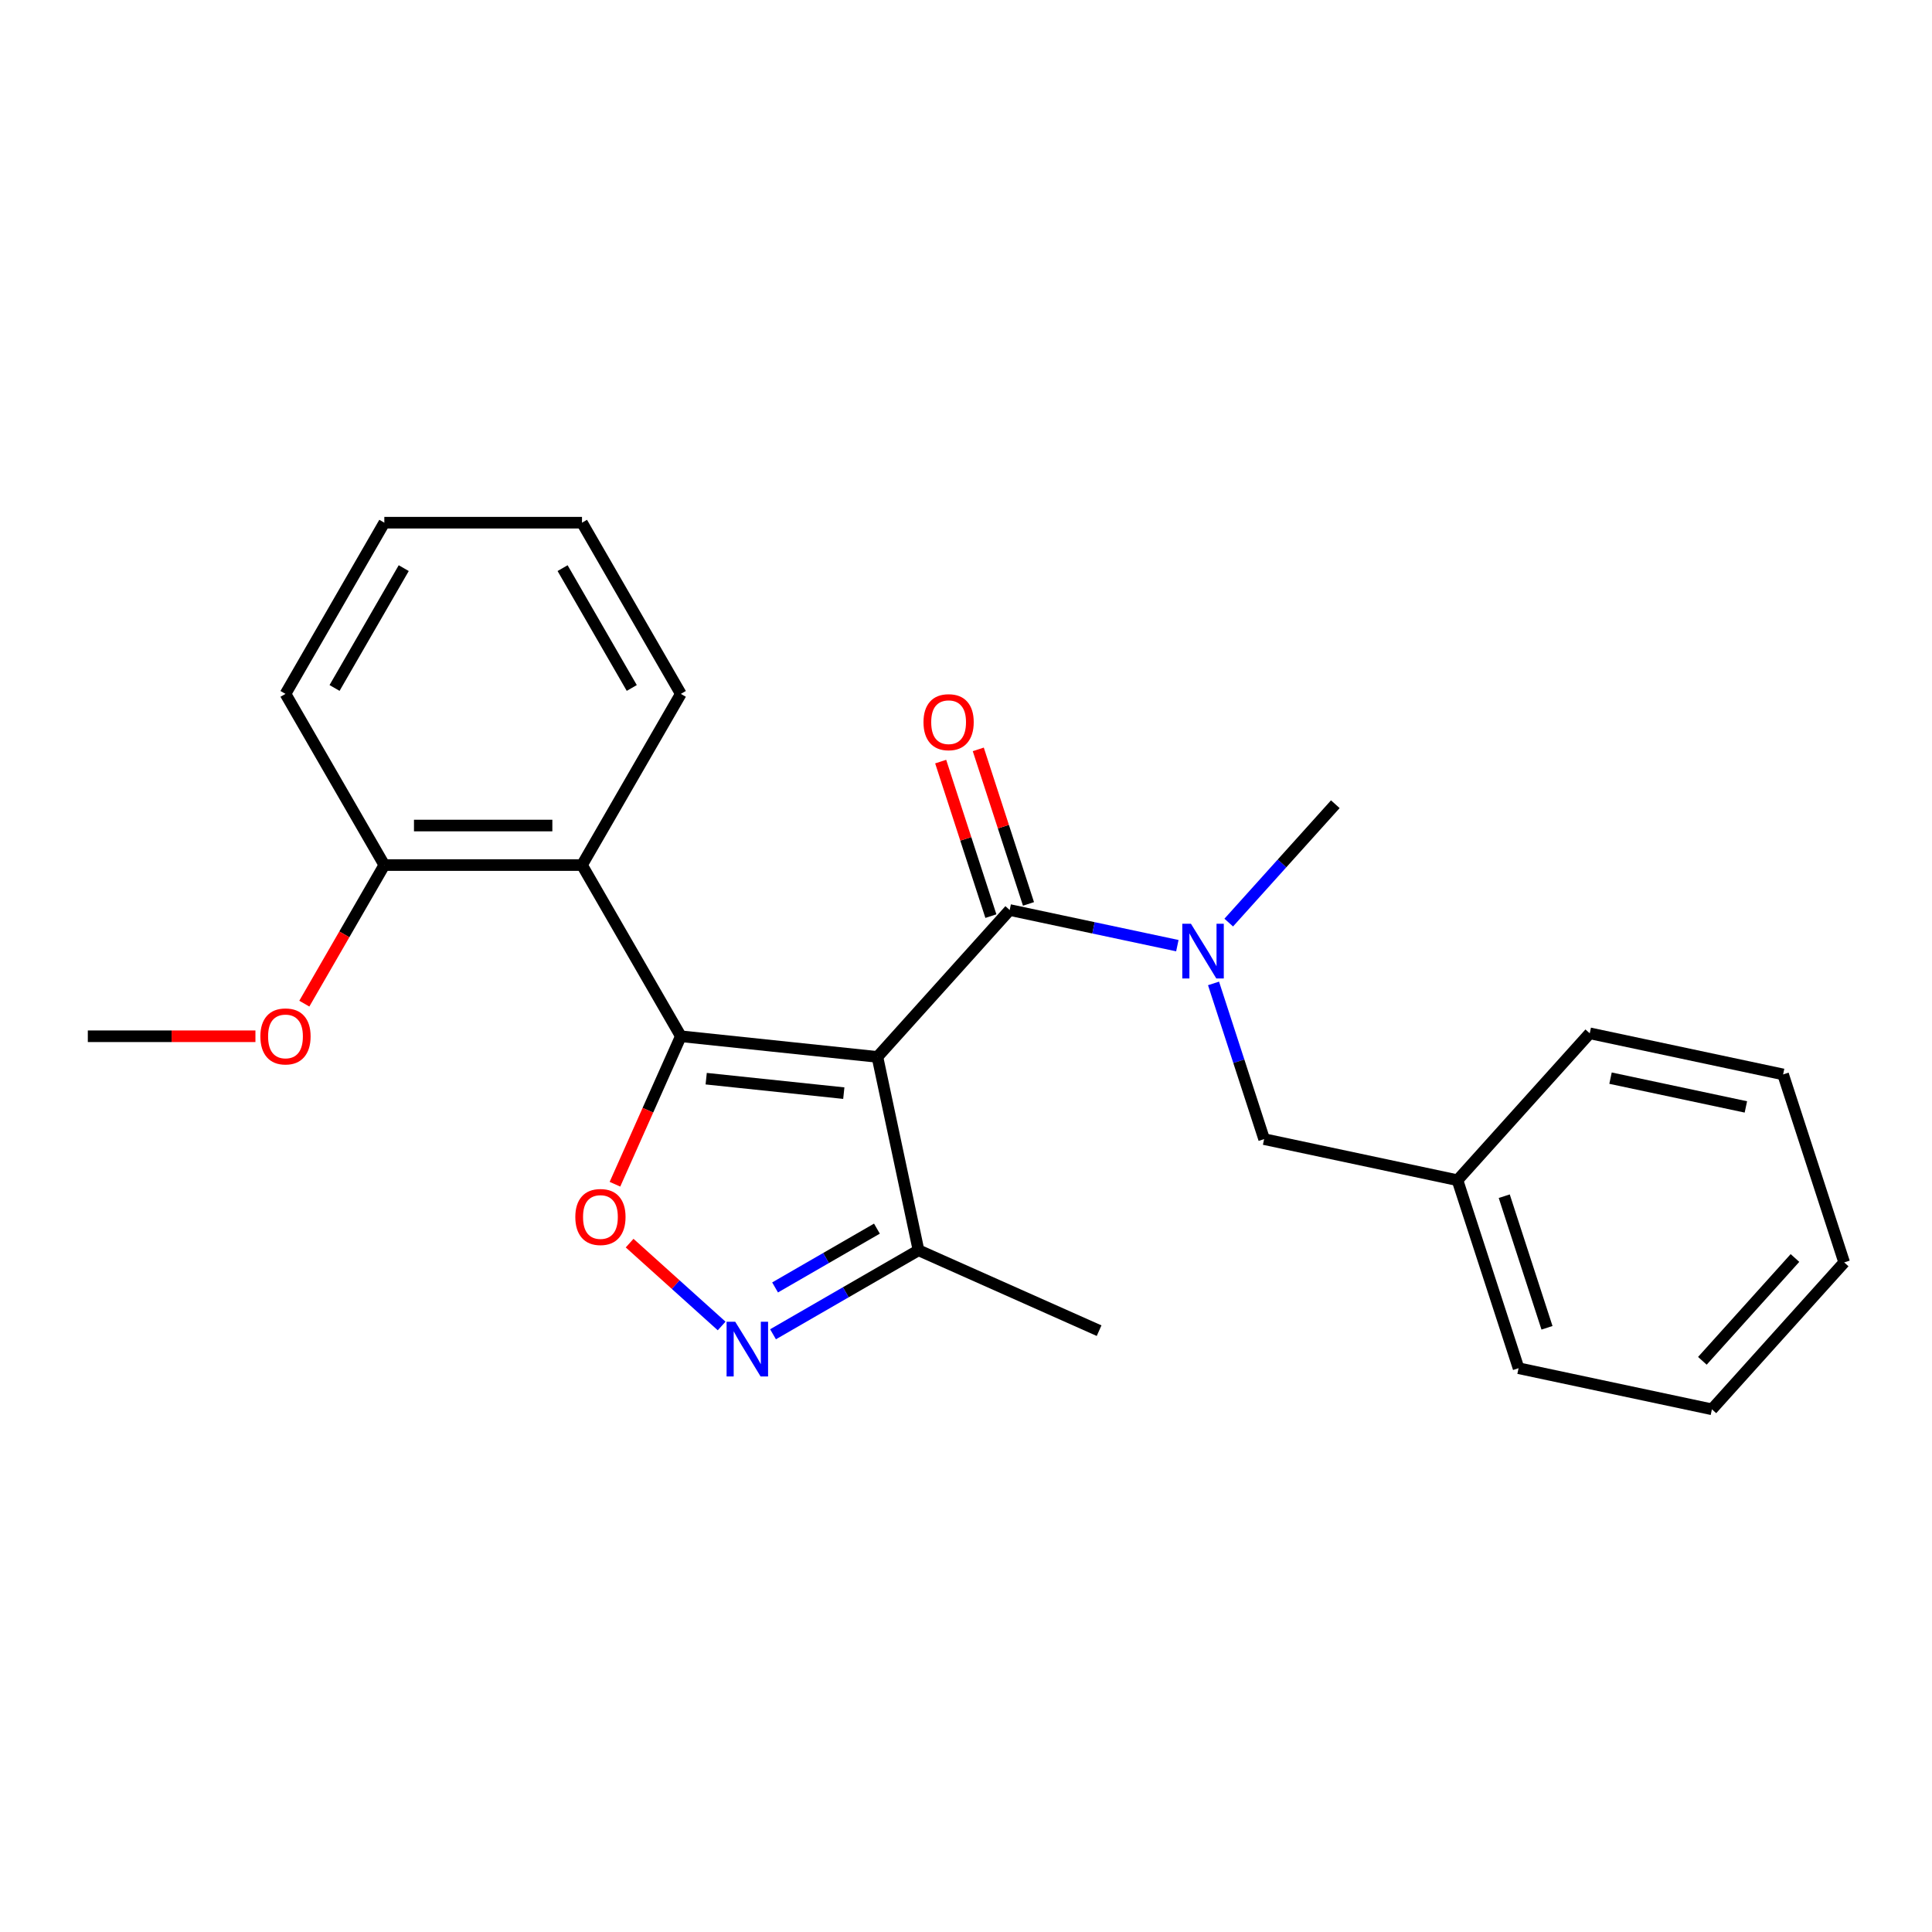 <?xml version='1.0' encoding='iso-8859-1'?>
<svg version='1.1' baseProfile='full'
              xmlns='http://www.w3.org/2000/svg'
                      xmlns:rdkit='http://www.rdkit.org/xml'
                      xmlns:xlink='http://www.w3.org/1999/xlink'
                  xml:space='preserve'
width='1000px' height='1000px' viewBox='0 0 1000 1000'>
<!-- END OF HEADER -->
<rect style='opacity:1.0;fill:#FFFFFF;stroke:none' width='1000' height='1000' x='0' y='0'> </rect>
<path class='bond-0' d='M 522.614,471.025 L 566.004,480.248' style='fill:none;fill-rule:evenodd;stroke:#000000;stroke-width:6px;stroke-linecap:butt;stroke-linejoin:miter;stroke-opacity:1' />
<path class='bond-0' d='M 566.004,480.248 L 609.395,489.471' style='fill:none;fill-rule:evenodd;stroke:#0000FF;stroke-width:6px;stroke-linecap:butt;stroke-linejoin:miter;stroke-opacity:1' />
<path class='bond-1' d='M 532.344,467.863 L 519.349,427.869' style='fill:none;fill-rule:evenodd;stroke:#000000;stroke-width:6px;stroke-linecap:butt;stroke-linejoin:miter;stroke-opacity:1' />
<path class='bond-1' d='M 519.349,427.869 L 506.354,387.874' style='fill:none;fill-rule:evenodd;stroke:#FF0000;stroke-width:6px;stroke-linecap:butt;stroke-linejoin:miter;stroke-opacity:1' />
<path class='bond-1' d='M 512.883,474.187 L 499.888,434.192' style='fill:none;fill-rule:evenodd;stroke:#000000;stroke-width:6px;stroke-linecap:butt;stroke-linejoin:miter;stroke-opacity:1' />
<path class='bond-1' d='M 499.888,434.192 L 486.893,394.198' style='fill:none;fill-rule:evenodd;stroke:#FF0000;stroke-width:6px;stroke-linecap:butt;stroke-linejoin:miter;stroke-opacity:1' />
<path class='bond-2' d='M 522.614,471.025 L 454.152,547.06' style='fill:none;fill-rule:evenodd;stroke:#000000;stroke-width:6px;stroke-linecap:butt;stroke-linejoin:miter;stroke-opacity:1' />
<path class='bond-3' d='M 635.99,477.529 L 663.572,446.896' style='fill:none;fill-rule:evenodd;stroke:#0000FF;stroke-width:6px;stroke-linecap:butt;stroke-linejoin:miter;stroke-opacity:1' />
<path class='bond-3' d='M 663.572,446.896 L 691.154,416.263' style='fill:none;fill-rule:evenodd;stroke:#000000;stroke-width:6px;stroke-linecap:butt;stroke-linejoin:miter;stroke-opacity:1' />
<path class='bond-4' d='M 628.124,509.015 L 641.217,549.31' style='fill:none;fill-rule:evenodd;stroke:#0000FF;stroke-width:6px;stroke-linecap:butt;stroke-linejoin:miter;stroke-opacity:1' />
<path class='bond-4' d='M 641.217,549.31 L 654.309,589.604' style='fill:none;fill-rule:evenodd;stroke:#000000;stroke-width:6px;stroke-linecap:butt;stroke-linejoin:miter;stroke-opacity:1' />
<path class='bond-5' d='M 352.398,536.365 L 454.152,547.06' style='fill:none;fill-rule:evenodd;stroke:#000000;stroke-width:6px;stroke-linecap:butt;stroke-linejoin:miter;stroke-opacity:1' />
<path class='bond-5' d='M 365.522,558.32 L 436.75,565.806' style='fill:none;fill-rule:evenodd;stroke:#000000;stroke-width:6px;stroke-linecap:butt;stroke-linejoin:miter;stroke-opacity:1' />
<path class='bond-6' d='M 352.398,536.365 L 335.348,574.66' style='fill:none;fill-rule:evenodd;stroke:#000000;stroke-width:6px;stroke-linecap:butt;stroke-linejoin:miter;stroke-opacity:1' />
<path class='bond-6' d='M 335.348,574.66 L 318.297,612.956' style='fill:none;fill-rule:evenodd;stroke:#FF0000;stroke-width:6px;stroke-linecap:butt;stroke-linejoin:miter;stroke-opacity:1' />
<path class='bond-7' d='M 352.398,536.365 L 301.241,447.758' style='fill:none;fill-rule:evenodd;stroke:#000000;stroke-width:6px;stroke-linecap:butt;stroke-linejoin:miter;stroke-opacity:1' />
<path class='bond-8' d='M 454.152,547.06 L 475.424,647.138' style='fill:none;fill-rule:evenodd;stroke:#000000;stroke-width:6px;stroke-linecap:butt;stroke-linejoin:miter;stroke-opacity:1' />
<path class='bond-9' d='M 475.424,647.138 L 437.77,668.878' style='fill:none;fill-rule:evenodd;stroke:#000000;stroke-width:6px;stroke-linecap:butt;stroke-linejoin:miter;stroke-opacity:1' />
<path class='bond-9' d='M 437.77,668.878 L 400.115,690.618' style='fill:none;fill-rule:evenodd;stroke:#0000FF;stroke-width:6px;stroke-linecap:butt;stroke-linejoin:miter;stroke-opacity:1' />
<path class='bond-9' d='M 453.897,635.939 L 427.538,651.157' style='fill:none;fill-rule:evenodd;stroke:#000000;stroke-width:6px;stroke-linecap:butt;stroke-linejoin:miter;stroke-opacity:1' />
<path class='bond-9' d='M 427.538,651.157 L 401.18,666.375' style='fill:none;fill-rule:evenodd;stroke:#0000FF;stroke-width:6px;stroke-linecap:butt;stroke-linejoin:miter;stroke-opacity:1' />
<path class='bond-10' d='M 475.424,647.138 L 568.893,688.753' style='fill:none;fill-rule:evenodd;stroke:#000000;stroke-width:6px;stroke-linecap:butt;stroke-linejoin:miter;stroke-opacity:1' />
<path class='bond-11' d='M 373.52,686.322 L 349.707,664.881' style='fill:none;fill-rule:evenodd;stroke:#0000FF;stroke-width:6px;stroke-linecap:butt;stroke-linejoin:miter;stroke-opacity:1' />
<path class='bond-11' d='M 349.707,664.881 L 325.893,643.439' style='fill:none;fill-rule:evenodd;stroke:#FF0000;stroke-width:6px;stroke-linecap:butt;stroke-linejoin:miter;stroke-opacity:1' />
<path class='bond-12' d='M 301.241,447.758 L 198.926,447.758' style='fill:none;fill-rule:evenodd;stroke:#000000;stroke-width:6px;stroke-linecap:butt;stroke-linejoin:miter;stroke-opacity:1' />
<path class='bond-12' d='M 285.894,427.295 L 214.273,427.295' style='fill:none;fill-rule:evenodd;stroke:#000000;stroke-width:6px;stroke-linecap:butt;stroke-linejoin:miter;stroke-opacity:1' />
<path class='bond-13' d='M 301.241,447.758 L 352.398,359.151' style='fill:none;fill-rule:evenodd;stroke:#000000;stroke-width:6px;stroke-linecap:butt;stroke-linejoin:miter;stroke-opacity:1' />
<path class='bond-14' d='M 198.926,447.758 L 147.769,359.151' style='fill:none;fill-rule:evenodd;stroke:#000000;stroke-width:6px;stroke-linecap:butt;stroke-linejoin:miter;stroke-opacity:1' />
<path class='bond-15' d='M 198.926,447.758 L 178.22,483.622' style='fill:none;fill-rule:evenodd;stroke:#000000;stroke-width:6px;stroke-linecap:butt;stroke-linejoin:miter;stroke-opacity:1' />
<path class='bond-15' d='M 178.22,483.622 L 157.513,519.487' style='fill:none;fill-rule:evenodd;stroke:#FF0000;stroke-width:6px;stroke-linecap:butt;stroke-linejoin:miter;stroke-opacity:1' />
<path class='bond-16' d='M 147.769,359.151 L 198.926,270.544' style='fill:none;fill-rule:evenodd;stroke:#000000;stroke-width:6px;stroke-linecap:butt;stroke-linejoin:miter;stroke-opacity:1' />
<path class='bond-16' d='M 173.164,356.091 L 208.974,294.066' style='fill:none;fill-rule:evenodd;stroke:#000000;stroke-width:6px;stroke-linecap:butt;stroke-linejoin:miter;stroke-opacity:1' />
<path class='bond-17' d='M 198.926,270.544 L 301.241,270.544' style='fill:none;fill-rule:evenodd;stroke:#000000;stroke-width:6px;stroke-linecap:butt;stroke-linejoin:miter;stroke-opacity:1' />
<path class='bond-18' d='M 301.241,270.544 L 352.398,359.151' style='fill:none;fill-rule:evenodd;stroke:#000000;stroke-width:6px;stroke-linecap:butt;stroke-linejoin:miter;stroke-opacity:1' />
<path class='bond-18' d='M 291.193,294.066 L 327.003,356.091' style='fill:none;fill-rule:evenodd;stroke:#000000;stroke-width:6px;stroke-linecap:butt;stroke-linejoin:miter;stroke-opacity:1' />
<path class='bond-19' d='M 132.211,536.365 L 88.833,536.365' style='fill:none;fill-rule:evenodd;stroke:#FF0000;stroke-width:6px;stroke-linecap:butt;stroke-linejoin:miter;stroke-opacity:1' />
<path class='bond-19' d='M 88.833,536.365 L 45.455,536.365' style='fill:none;fill-rule:evenodd;stroke:#000000;stroke-width:6px;stroke-linecap:butt;stroke-linejoin:miter;stroke-opacity:1' />
<path class='bond-20' d='M 754.388,610.877 L 786.005,708.184' style='fill:none;fill-rule:evenodd;stroke:#000000;stroke-width:6px;stroke-linecap:butt;stroke-linejoin:miter;stroke-opacity:1' />
<path class='bond-20' d='M 778.592,619.149 L 800.724,687.264' style='fill:none;fill-rule:evenodd;stroke:#000000;stroke-width:6px;stroke-linecap:butt;stroke-linejoin:miter;stroke-opacity:1' />
<path class='bond-21' d='M 754.388,610.877 L 822.85,534.842' style='fill:none;fill-rule:evenodd;stroke:#000000;stroke-width:6px;stroke-linecap:butt;stroke-linejoin:miter;stroke-opacity:1' />
<path class='bond-22' d='M 754.388,610.877 L 654.309,589.604' style='fill:none;fill-rule:evenodd;stroke:#000000;stroke-width:6px;stroke-linecap:butt;stroke-linejoin:miter;stroke-opacity:1' />
<path class='bond-23' d='M 786.005,708.184 L 886.084,729.456' style='fill:none;fill-rule:evenodd;stroke:#000000;stroke-width:6px;stroke-linecap:butt;stroke-linejoin:miter;stroke-opacity:1' />
<path class='bond-24' d='M 822.85,534.842 L 922.929,556.115' style='fill:none;fill-rule:evenodd;stroke:#000000;stroke-width:6px;stroke-linecap:butt;stroke-linejoin:miter;stroke-opacity:1' />
<path class='bond-24' d='M 833.607,558.049 L 903.662,572.94' style='fill:none;fill-rule:evenodd;stroke:#000000;stroke-width:6px;stroke-linecap:butt;stroke-linejoin:miter;stroke-opacity:1' />
<path class='bond-25' d='M 886.084,729.456 L 954.545,653.422' style='fill:none;fill-rule:evenodd;stroke:#000000;stroke-width:6px;stroke-linecap:butt;stroke-linejoin:miter;stroke-opacity:1' />
<path class='bond-25' d='M 881.146,704.358 L 929.069,651.134' style='fill:none;fill-rule:evenodd;stroke:#000000;stroke-width:6px;stroke-linecap:butt;stroke-linejoin:miter;stroke-opacity:1' />
<path class='bond-26' d='M 922.929,556.115 L 954.545,653.422' style='fill:none;fill-rule:evenodd;stroke:#000000;stroke-width:6px;stroke-linecap:butt;stroke-linejoin:miter;stroke-opacity:1' />
<path  class='atom-1' d='M 616.432 478.138
L 625.712 493.138
Q 626.632 494.618, 628.112 497.298
Q 629.592 499.978, 629.672 500.138
L 629.672 478.138
L 633.432 478.138
L 633.432 506.458
L 629.552 506.458
L 619.592 490.058
Q 618.432 488.138, 617.192 485.938
Q 615.992 483.738, 615.632 483.058
L 615.632 506.458
L 611.952 506.458
L 611.952 478.138
L 616.432 478.138
' fill='#0000FF'/>
<path  class='atom-2' d='M 477.997 373.798
Q 477.997 366.998, 481.357 363.198
Q 484.717 359.398, 490.997 359.398
Q 497.277 359.398, 500.637 363.198
Q 503.997 366.998, 503.997 373.798
Q 503.997 380.678, 500.597 384.598
Q 497.197 388.478, 490.997 388.478
Q 484.757 388.478, 481.357 384.598
Q 477.997 380.718, 477.997 373.798
M 490.997 385.278
Q 495.317 385.278, 497.637 382.398
Q 499.997 379.478, 499.997 373.798
Q 499.997 368.238, 497.637 365.438
Q 495.317 362.598, 490.997 362.598
Q 486.677 362.598, 484.317 365.398
Q 481.997 368.198, 481.997 373.798
Q 481.997 379.518, 484.317 382.398
Q 486.677 385.278, 490.997 385.278
' fill='#FF0000'/>
<path  class='atom-6' d='M 380.557 684.136
L 389.837 699.136
Q 390.757 700.616, 392.237 703.296
Q 393.717 705.976, 393.797 706.136
L 393.797 684.136
L 397.557 684.136
L 397.557 712.456
L 393.677 712.456
L 383.717 696.056
Q 382.557 694.136, 381.317 691.936
Q 380.117 689.736, 379.757 689.056
L 379.757 712.456
L 376.077 712.456
L 376.077 684.136
L 380.557 684.136
' fill='#0000FF'/>
<path  class='atom-7' d='M 297.783 629.914
Q 297.783 623.114, 301.143 619.314
Q 304.503 615.514, 310.783 615.514
Q 317.063 615.514, 320.423 619.314
Q 323.783 623.114, 323.783 629.914
Q 323.783 636.794, 320.383 640.714
Q 316.983 644.594, 310.783 644.594
Q 304.543 644.594, 301.143 640.714
Q 297.783 636.834, 297.783 629.914
M 310.783 641.394
Q 315.103 641.394, 317.423 638.514
Q 319.783 635.594, 319.783 629.914
Q 319.783 624.354, 317.423 621.554
Q 315.103 618.714, 310.783 618.714
Q 306.463 618.714, 304.103 621.514
Q 301.783 624.314, 301.783 629.914
Q 301.783 635.634, 304.103 638.514
Q 306.463 641.394, 310.783 641.394
' fill='#FF0000'/>
<path  class='atom-15' d='M 134.769 536.445
Q 134.769 529.645, 138.129 525.845
Q 141.489 522.045, 147.769 522.045
Q 154.049 522.045, 157.409 525.845
Q 160.769 529.645, 160.769 536.445
Q 160.769 543.325, 157.369 547.245
Q 153.969 551.125, 147.769 551.125
Q 141.529 551.125, 138.129 547.245
Q 134.769 543.365, 134.769 536.445
M 147.769 547.925
Q 152.089 547.925, 154.409 545.045
Q 156.769 542.125, 156.769 536.445
Q 156.769 530.885, 154.409 528.085
Q 152.089 525.245, 147.769 525.245
Q 143.449 525.245, 141.089 528.045
Q 138.769 530.845, 138.769 536.445
Q 138.769 542.165, 141.089 545.045
Q 143.449 547.925, 147.769 547.925
' fill='#FF0000'/>
</svg>
